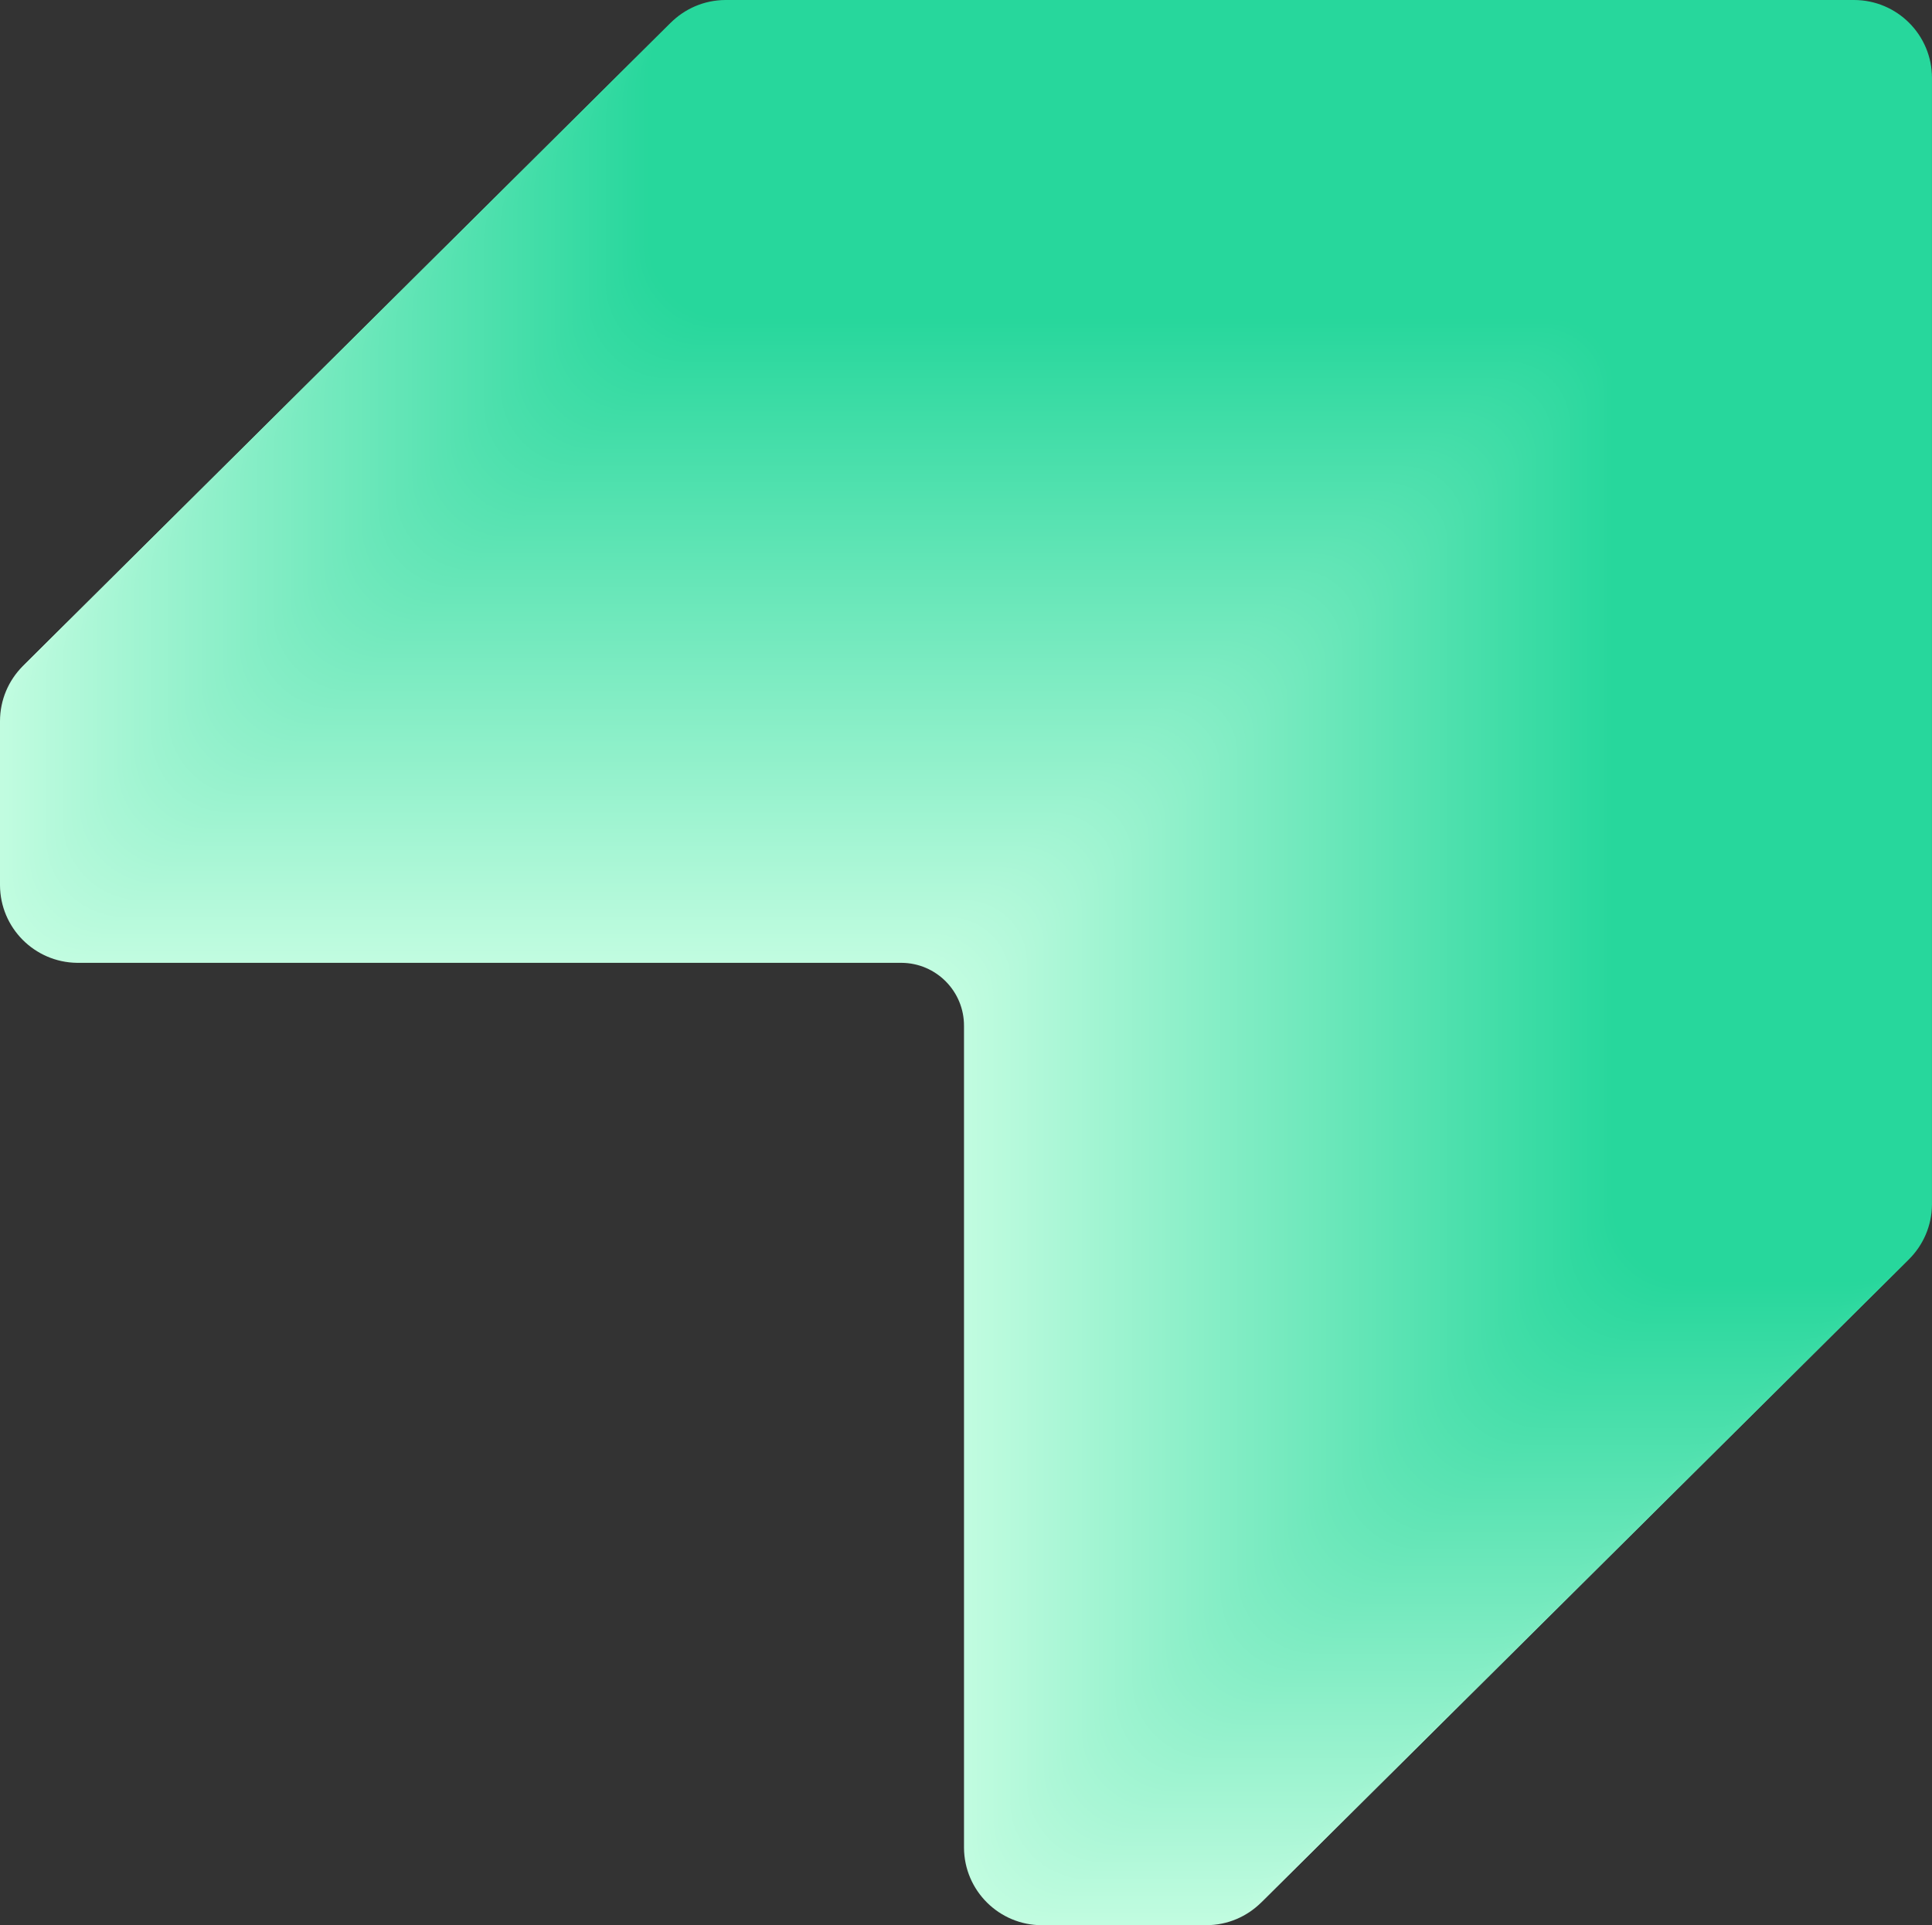 <?xml version="1.0" encoding="UTF-8"?> <svg xmlns="http://www.w3.org/2000/svg" width="573" height="571" viewBox="0 0 573 571" fill="none"><rect x="0" y="0" width="573" height="571" fill="#333333" stroke="none"/><g clip-path="url(#clip0_5007_4879)"><path d="M357.737 571H309.036C296.32 571 285.988 560.743 285.906 548.037L285.906 304.305C285.966 294.018 277.666 285.627 267.371 285.567C267.334 285.567 267.296 285.567 267.259 285.567L22.838 285.567C10.22 285.403 0.06 275.168 0 262.559L0 213.894C0 201.188 10.265 190.863 22.98 190.781L357.73 190.781C370.505 190.781 380.859 201.128 380.859 213.894L380.859 548.029C380.777 560.735 370.445 570.993 357.73 570.993L357.737 571Z" fill="#C1FCE0"></path><path d="M358.985 569.761H310.284C297.568 569.761 287.236 559.504 287.154 546.798L287.154 303.066C287.214 292.779 278.914 284.388 268.619 284.328C268.582 284.328 268.544 284.328 268.507 284.328L24.086 284.328C11.468 284.171 1.308 273.936 1.248 261.328L1.248 212.662C1.248 199.956 11.513 189.632 24.228 189.55L358.978 189.55C371.753 189.55 382.107 199.896 382.107 212.662L382.107 546.798C382.025 559.504 371.693 569.761 358.978 569.761H358.985Z" fill="#C0FCE0"></path><path d="M360.233 568.522H311.531C298.815 568.522 288.483 558.264 288.401 545.559L288.401 301.826C288.461 291.539 280.161 283.148 269.866 283.089C269.829 283.089 269.792 283.089 269.754 283.089L25.333 283.089C12.715 282.932 2.555 272.697 2.495 260.088L2.495 211.423C2.495 198.717 12.76 188.392 25.475 188.31L360.225 188.31C373 188.31 383.355 198.657 383.355 211.423L383.355 545.559C383.272 558.264 372.94 568.522 360.225 568.522H360.233Z" fill="#BFFCDF"></path><path d="M361.481 567.282H312.779C300.063 567.282 289.731 557.025 289.649 544.319L289.649 300.587C289.709 290.3 281.409 281.909 271.114 281.85C271.077 281.85 271.04 281.85 271.002 281.85L26.581 281.85C13.963 281.693 3.803 271.458 3.743 258.849L3.743 210.183C3.743 197.478 14.008 187.153 26.723 187.071L361.473 187.071C374.248 187.071 384.603 197.418 384.603 210.183L384.603 544.319C384.52 557.025 374.188 567.282 361.473 567.282H361.481Z" fill="#BEFBDF"></path><path d="M362.728 566.043H314.026C301.311 566.043 290.978 555.786 290.896 543.08L290.896 299.348C290.956 289.061 282.656 280.67 272.361 280.61C272.324 280.61 272.287 280.61 272.249 280.61L27.828 280.61C15.21 280.453 5.05 270.219 4.99 257.61L4.99 208.944C4.99 196.238 15.255 185.914 27.97 185.832L362.72 185.832C375.495 185.832 385.85 196.179 385.85 208.944L385.85 543.08C385.768 555.786 375.435 566.043 362.72 566.043H362.728Z" fill="#BDFBDE"></path><path d="M363.976 564.804H315.274C302.559 564.804 292.227 554.547 292.144 541.841L292.144 298.109C292.204 287.822 283.904 279.431 273.609 279.371C273.572 279.371 273.535 279.371 273.497 279.371L29.076 279.371C16.458 279.214 6.298 268.979 6.238 256.371L6.238 207.705C6.238 194.999 16.503 184.675 29.218 184.593L363.968 184.593C376.743 184.593 387.098 194.939 387.098 207.705L387.098 541.841C387.016 554.547 376.683 564.804 363.968 564.804H363.976Z" fill="#BCFBDE"></path><path d="M365.223 563.565H316.521C303.806 563.565 293.474 553.307 293.391 540.601L293.391 296.869C293.451 286.582 285.151 278.191 274.856 278.132C274.819 278.132 274.782 278.132 274.744 278.132L30.323 278.132C17.705 277.975 7.545 267.74 7.485 255.131L7.485 206.466C7.485 193.76 17.75 183.435 30.465 183.353L365.215 183.353C377.99 183.353 388.345 193.7 388.345 206.466L388.345 540.601C388.263 553.307 377.931 563.565 365.215 563.565H365.223Z" fill="#BBFBDD"></path><path d="M366.471 562.325H317.769C305.054 562.325 294.722 552.068 294.639 539.362L294.639 295.63C294.699 285.343 286.399 276.952 276.104 276.892C276.067 276.892 276.03 276.892 275.992 276.892L31.572 276.892C18.953 276.736 8.793 266.501 8.733 253.892L8.733 205.226C8.733 192.521 18.998 182.196 31.713 182.114L366.463 182.114C379.238 182.114 389.593 192.461 389.593 205.226L389.593 539.362C389.511 552.068 379.179 562.325 366.463 562.325H366.471Z" fill="#BAFADD"></path><path d="M367.718 561.086H319.016C306.301 561.086 295.969 550.829 295.887 538.123L295.887 294.391C295.946 284.104 287.646 275.713 277.352 275.653C277.314 275.653 277.277 275.653 277.24 275.653L32.819 275.653C20.201 275.497 10.04 265.262 9.98 252.653L9.98 203.987C9.98 191.282 20.245 180.957 32.961 180.875L367.71 180.875C380.485 180.875 390.84 191.222 390.84 203.987L390.84 538.123C390.758 550.829 380.426 561.086 367.71 561.086H367.718Z" fill="#B9FADC"></path><path d="M368.966 559.847H320.264C307.549 559.847 297.217 549.59 297.135 536.884L297.135 293.152C297.194 282.865 288.894 274.474 278.6 274.414C278.562 274.414 278.525 274.414 278.488 274.414L34.067 274.414C21.448 274.257 11.288 264.023 11.229 251.414L11.229 202.748C11.229 190.042 21.493 179.718 34.209 179.636L368.958 179.636C381.733 179.636 392.088 189.983 392.088 202.748L392.088 536.884C392.006 549.59 381.674 559.847 368.958 559.847H368.966Z" fill="#B8FADC"></path><path d="M370.214 558.608H321.512C308.797 558.608 298.465 548.351 298.383 535.645L298.383 291.913C298.442 281.626 290.142 273.235 279.848 273.175C279.81 273.175 279.773 273.175 279.736 273.175L35.315 273.175C22.697 273.018 12.536 262.783 12.477 250.175L12.477 201.509C12.477 188.803 22.741 178.479 35.457 178.396L370.207 178.396C382.982 178.396 393.336 188.743 393.336 201.509L393.336 535.645C393.254 548.351 382.922 558.608 370.207 558.608H370.214Z" fill="#B7FADC"></path><path d="M371.461 557.376H322.759C310.044 557.376 299.712 547.119 299.63 534.413L299.63 290.681C299.689 280.394 291.389 272.003 281.095 271.943C281.057 271.943 281.02 271.943 280.983 271.943L36.562 271.943C23.944 271.786 13.783 261.552 13.724 248.943L13.724 200.277C13.724 187.571 23.988 177.247 36.704 177.165L371.454 177.165C384.229 177.165 394.583 187.512 394.583 200.277L394.583 534.413C394.501 547.119 384.169 557.376 371.454 557.376H371.461Z" fill="#B6F9DB"></path><path d="M372.709 556.137H324.007C311.292 556.137 300.96 545.88 300.878 533.174L300.878 289.442C300.937 279.155 292.637 270.764 282.343 270.704C282.305 270.704 282.268 270.704 282.231 270.704L37.81 270.704C25.192 270.547 15.031 260.312 14.972 247.704L14.972 199.038C14.972 186.332 25.236 176.008 37.952 175.926L372.702 175.926C385.477 175.926 395.831 186.272 395.831 199.038L395.831 533.174C395.749 545.88 385.417 556.137 372.702 556.137H372.709Z" fill="#B5F9DB"></path><path d="M373.956 554.898H325.254C312.539 554.898 302.207 544.64 302.125 531.934L302.125 288.202C302.185 277.915 293.885 269.524 283.59 269.465C283.553 269.465 283.515 269.465 283.478 269.465L39.057 269.465C26.439 269.308 16.279 259.073 16.219 246.464L16.219 197.799C16.219 185.093 26.484 174.768 39.199 174.686L373.949 174.686C386.724 174.686 397.078 185.033 397.078 197.799L397.078 531.934C396.996 544.64 386.664 554.898 373.949 554.898H373.956Z" fill="#B4F9DA"></path><path d="M375.204 553.658H326.502C313.787 553.658 303.455 543.401 303.373 530.695L303.373 286.963C303.433 276.676 295.133 268.285 284.838 268.225C284.801 268.225 284.763 268.225 284.726 268.225L40.305 268.225C27.687 268.069 17.527 257.834 17.467 245.225L17.467 196.559C17.467 183.854 27.732 173.529 40.447 173.447L375.197 173.447C387.972 173.447 398.326 183.794 398.326 196.559L398.326 530.695C398.244 543.401 387.912 553.658 375.197 553.658H375.204Z" fill="#B3F9DA"></path><path d="M376.451 552.419H327.749C315.034 552.419 304.702 542.162 304.62 529.456L304.62 285.724C304.68 275.437 296.38 267.046 286.085 266.986C286.048 266.986 286.01 266.986 285.973 266.986L41.552 266.986C28.934 266.829 18.774 256.595 18.714 243.986L18.714 195.32C18.714 182.614 28.979 172.29 41.694 172.208L376.444 172.208C389.219 172.208 399.573 182.555 399.573 195.32L399.573 529.456C399.491 542.162 389.159 552.419 376.444 552.419H376.451Z" fill="#B2F8D9"></path><path d="M377.699 551.18H328.997C316.282 551.18 305.95 540.923 305.868 528.217L305.868 284.485C305.928 274.198 297.628 265.807 287.333 265.747C287.296 265.747 287.258 265.747 287.221 265.747L42.8 265.747C30.182 265.59 20.022 255.355 19.962 242.747L19.962 194.081C19.962 181.375 30.227 171.051 42.942 170.969L377.692 170.969C390.467 170.969 400.821 181.315 400.821 194.081L400.821 528.217C400.739 540.923 390.407 551.18 377.692 551.18H377.699Z" fill="#B1F8D9"></path><path d="M378.947 549.94H330.245C317.53 549.94 307.198 539.683 307.116 526.977L307.116 283.245C307.176 272.958 298.876 264.567 288.581 264.508C288.544 264.508 288.506 264.508 288.469 264.508L44.048 264.508C31.43 264.351 21.27 254.116 21.21 241.507L21.21 192.842C21.21 180.136 31.475 169.811 44.19 169.729L378.94 169.729C391.715 169.729 402.069 180.076 402.069 192.842L402.069 526.977C401.987 539.683 391.655 549.94 378.94 549.94H378.947Z" fill="#B0F8D8"></path><path d="M380.194 548.701H331.493C318.777 548.701 308.445 538.444 308.363 525.738L308.363 282.006C308.423 271.719 300.123 263.328 289.828 263.268C289.791 263.268 289.753 263.268 289.716 263.268L45.295 263.268C32.677 263.112 22.517 252.877 22.457 240.268L22.457 191.602C22.457 178.897 32.722 168.572 45.437 168.49L380.187 168.49C392.962 168.49 403.316 178.837 403.316 191.602L403.316 525.738C403.234 538.444 392.902 548.701 380.187 548.701H380.194Z" fill="#AFF8D8"></path><path d="M381.443 547.462H332.741C320.025 547.462 309.693 537.205 309.611 524.499L309.611 280.767C309.671 270.48 301.371 262.089 291.076 262.029C291.039 262.029 291.001 262.029 290.964 262.029L46.543 262.029C33.925 261.872 23.765 251.638 23.705 239.029L23.705 190.363C23.705 177.657 33.97 167.333 46.685 167.251L381.435 167.251C394.21 167.251 404.565 177.598 404.565 190.363L404.565 524.499C404.482 537.205 394.15 547.462 381.435 547.462H381.443Z" fill="#AEF7D8"></path><path d="M382.69 546.223H333.988C321.272 546.223 310.94 535.966 310.858 523.26L310.858 279.528C310.918 269.241 302.618 260.85 292.323 260.79C292.286 260.79 292.249 260.79 292.211 260.79L47.79 260.79C35.172 260.633 25.012 250.399 24.952 237.79L24.952 189.124C24.952 176.418 35.217 166.094 47.932 166.012L382.682 166.012C395.457 166.012 405.812 176.359 405.812 189.124L405.812 523.26C405.729 535.966 395.397 546.223 382.682 546.223H382.69Z" fill="#ADF7D7"></path><path d="M383.938 544.984H335.236C322.521 544.984 312.188 534.727 312.106 522.021L312.106 278.289C312.166 268.002 303.866 259.611 293.571 259.551C293.534 259.551 293.497 259.551 293.459 259.551L49.038 259.551C36.42 259.394 26.26 249.159 26.2 236.551L26.2 187.885C26.2 175.179 36.465 164.855 49.18 164.772L383.93 164.772C396.705 164.772 407.06 175.119 407.06 187.885L407.06 522.021C406.977 534.727 396.645 544.984 383.93 544.984H383.938Z" fill="#ACF7D7"></path><path d="M385.185 543.744H336.483C323.768 543.744 313.436 533.487 313.353 520.781L313.353 277.049C313.413 266.762 305.113 258.371 294.818 258.312C294.781 258.312 294.744 258.312 294.706 258.312L50.285 258.312C37.667 258.155 27.507 247.92 27.447 235.311L27.447 186.646C27.447 173.94 37.712 163.615 50.427 163.533L385.177 163.533C397.952 163.533 408.307 173.88 408.307 186.646L408.307 520.781C408.225 533.487 397.892 543.744 385.177 543.744H385.185Z" fill="#ABF7D6"></path><path d="M386.433 542.505H337.731C325.016 542.505 314.684 532.248 314.601 519.542L314.601 275.81C314.661 265.523 306.361 257.132 296.066 257.072C296.029 257.072 295.992 257.072 295.954 257.072L51.533 257.072C38.915 256.916 28.755 246.681 28.695 234.072L28.695 185.406C28.695 172.7 38.96 162.376 51.675 162.294L386.425 162.294C399.2 162.294 409.555 172.641 409.555 185.406L409.555 519.542C409.473 532.248 399.141 542.505 386.425 542.505H386.433Z" fill="#AAF6D6"></path><path d="M387.68 541.266H338.978C326.263 541.266 315.931 531.009 315.848 518.303L315.848 274.571C315.908 264.284 307.608 255.893 297.313 255.833C297.276 255.833 297.239 255.833 297.201 255.833L52.781 255.833C40.162 255.676 30.002 245.442 29.942 232.833L29.942 184.167C29.942 171.461 40.207 161.137 52.922 161.055L387.672 161.055C400.447 161.055 410.802 171.401 410.802 184.167L410.802 518.303C410.72 531.009 400.388 541.266 387.672 541.266H387.68Z" fill="#A9F6D5"></path><path d="M388.928 540.027H340.226C327.511 540.027 317.179 529.769 317.097 517.064L317.097 273.332C317.156 263.045 308.856 254.654 298.562 254.594C298.524 254.594 298.487 254.594 298.449 254.594L54.029 254.594C41.41 254.437 31.25 244.202 31.19 231.594L31.19 182.928C31.19 170.222 41.455 159.898 54.17 159.815L388.92 159.815C401.695 159.815 412.05 170.162 412.05 182.928L412.05 517.064C411.968 529.769 401.636 540.027 388.92 540.027H388.928Z" fill="#A8F6D5"></path><path d="M390.176 538.787H341.474C328.759 538.787 318.427 528.53 318.345 515.824L318.345 272.092C318.404 261.805 310.104 253.414 299.81 253.355C299.772 253.355 299.735 253.355 299.698 253.355L55.277 253.355C42.658 253.198 32.498 242.963 32.438 230.354L32.438 181.689C32.438 168.983 42.703 158.658 55.419 158.576L390.168 158.576C402.943 158.576 413.298 168.923 413.298 181.689L413.298 515.824C413.216 528.53 402.884 538.787 390.168 538.787H390.176Z" fill="#A7F6D5"></path><path d="M391.423 537.548H342.721C330.006 537.548 319.674 527.291 319.592 514.585L319.592 270.853C319.651 260.566 311.351 252.175 301.057 252.115C301.019 252.115 300.982 252.115 300.945 252.115L56.524 252.115C43.906 251.959 33.745 241.724 33.685 229.115L33.685 180.449C33.685 167.743 43.95 157.419 56.666 157.337L391.416 157.337C404.191 157.337 414.545 167.684 414.545 180.449L414.545 514.585C414.463 527.291 404.131 537.548 391.416 537.548H391.423Z" fill="#A6F6D4"></path><path d="M392.671 536.309H343.969C331.254 536.309 320.922 526.052 320.84 513.346L320.84 269.614C320.899 259.327 312.599 250.936 302.305 250.876C302.267 250.876 302.23 250.876 302.193 250.876L57.772 250.876C45.154 250.72 34.993 240.485 34.934 227.876L34.934 179.21C34.934 166.504 45.198 156.18 57.914 156.098L392.664 156.098C405.439 156.098 415.793 166.445 415.793 179.21L415.793 513.346C415.711 526.052 405.379 536.309 392.664 536.309H392.671Z" fill="#A5F5D4"></path><path d="M393.918 535.07H345.216C332.501 535.07 322.169 524.813 322.087 512.107L322.087 268.375C322.147 258.088 313.846 249.697 303.552 249.637C303.514 249.637 303.477 249.637 303.44 249.637L59.019 249.637C46.401 249.48 36.24 239.246 36.181 226.637L36.181 177.971C36.181 165.265 46.446 154.941 59.161 154.859L393.911 154.859C406.686 154.859 417.04 165.205 417.04 177.971L417.04 512.107C416.958 524.813 406.626 535.07 393.911 535.07H393.918Z" fill="#A4F5D3"></path><path d="M395.166 533.831H346.464C333.749 533.831 323.417 523.573 323.335 510.868L323.335 267.136C323.395 256.848 315.095 248.458 304.8 248.398C304.762 248.398 304.725 248.398 304.688 248.398L60.267 248.398C47.649 248.241 37.489 238.006 37.429 225.398L37.429 176.732C37.429 164.026 47.694 153.702 60.409 153.619L395.159 153.619C407.934 153.619 418.288 163.966 418.288 176.732L418.288 510.868C418.206 523.573 407.874 533.831 395.159 533.831H395.166Z" fill="#A3F5D3"></path><path d="M396.413 532.599H347.711C334.996 532.599 324.664 522.342 324.582 509.636L324.582 265.904C324.642 255.617 316.342 247.226 306.047 247.166C306.01 247.166 305.972 247.166 305.935 247.166L61.514 247.166C48.896 247.009 38.736 236.775 38.676 224.166L38.676 175.5C38.676 162.794 48.941 152.47 61.656 152.388L396.406 152.388C409.181 152.388 419.535 162.734 419.535 175.5L419.535 509.636C419.453 522.342 409.121 532.599 396.406 532.599H396.413Z" fill="#A2F5D2"></path><path d="M397.661 531.36H348.959C336.244 531.36 325.912 521.103 325.83 508.397L325.83 264.665C325.89 254.378 317.59 245.987 307.295 245.927C307.258 245.927 307.22 245.927 307.183 245.927L62.762 245.927C50.144 245.77 39.984 235.535 39.924 222.927L39.924 174.261C39.924 161.555 50.189 151.231 62.904 151.148L397.654 151.148C410.429 151.148 420.783 161.495 420.783 174.261L420.783 508.397C420.701 521.103 410.369 531.36 397.654 531.36H397.661Z" fill="#A1F4D2"></path><path d="M398.908 530.12H350.206C337.491 530.12 327.159 519.863 327.077 507.157L327.077 263.425C327.137 253.138 318.837 244.747 308.542 244.688C308.505 244.688 308.467 244.688 308.43 244.688L64.009 244.688C51.391 244.531 41.231 234.296 41.171 221.687L41.171 173.022C41.171 160.316 51.436 149.991 64.151 149.909L398.901 149.909C411.676 149.909 422.03 160.256 422.03 173.022L422.03 507.157C421.948 519.863 411.616 530.12 398.901 530.12H398.908Z" fill="#A0F4D1"></path><path d="M400.156 528.881H351.454C338.739 528.881 328.407 518.624 328.325 505.918L328.325 262.186C328.385 251.899 320.085 243.508 309.79 243.448C309.753 243.448 309.715 243.448 309.678 243.448L65.257 243.448C52.639 243.292 42.479 233.057 42.419 220.448L42.419 171.782C42.419 159.076 52.684 148.752 65.399 148.67L400.149 148.67C412.924 148.67 423.278 159.017 423.278 171.782L423.278 505.918C423.196 518.624 412.864 528.881 400.149 528.881H400.156Z" fill="#9FF4D1"></path><path d="M401.404 527.642H352.703C339.987 527.642 329.655 517.385 329.573 504.679L329.573 260.947C329.633 250.66 321.333 242.269 311.038 242.209C311.001 242.209 310.963 242.209 310.926 242.209L66.505 242.209C53.887 242.052 43.727 231.818 43.667 219.209L43.667 170.543C43.667 157.837 53.932 147.513 66.647 147.431L401.397 147.431C414.172 147.431 424.526 157.777 424.526 170.543L424.526 504.679C424.444 517.385 414.112 527.642 401.397 527.642H401.404Z" fill="#9EF4D1"></path><path d="M402.651 526.403H353.95C341.234 526.403 330.902 516.145 330.82 503.44L330.82 259.708C330.88 249.421 322.58 241.03 312.285 240.97C312.248 240.97 312.21 240.97 312.173 240.97L67.752 240.97C55.134 240.813 44.974 230.578 44.914 217.97L44.914 169.304C44.914 156.598 55.179 146.274 67.894 146.191L402.644 146.191C415.419 146.191 425.774 156.538 425.774 169.304L425.774 503.44C425.691 516.145 415.359 526.403 402.644 526.403H402.651Z" fill="#9DF3D0"></path><path d="M403.9 525.163H355.198C342.482 525.163 332.15 514.906 332.068 502.2L332.068 258.468C332.128 248.181 323.828 239.79 313.533 239.731C313.496 239.731 313.459 239.731 313.421 239.731L69 239.731C56.382 239.574 46.222 229.339 46.162 216.73L46.162 168.064C46.162 155.359 56.427 145.034 69.142 144.952L403.892 144.952C416.667 144.952 427.022 155.299 427.022 168.064L427.022 502.2C426.939 514.906 416.607 525.163 403.892 525.163H403.9Z" fill="#9CF3D0"></path><path d="M405.147 523.924H356.445C343.729 523.924 333.397 513.667 333.315 500.961L333.315 257.229C333.375 246.942 325.075 238.551 314.78 238.491C314.743 238.491 314.706 238.491 314.668 238.491L70.247 238.491C57.629 238.335 47.469 228.1 47.409 215.491L47.409 166.825C47.409 154.119 57.674 143.795 70.389 143.713L405.139 143.713C417.914 143.713 428.269 154.06 428.269 166.825L428.269 500.961C428.186 513.667 417.854 523.924 405.139 523.924H405.147Z" fill="#9BF3CF"></path><path d="M406.395 522.685H357.693C344.978 522.685 334.645 512.428 334.563 499.722L334.563 255.99C334.623 245.703 326.323 237.312 316.028 237.252C315.991 237.252 315.954 237.252 315.916 237.252L71.495 237.252C58.877 237.096 48.717 226.861 48.657 214.252L48.657 165.586C48.657 152.88 58.922 142.556 71.637 142.474L406.387 142.474C419.162 142.474 429.517 152.821 429.517 165.586L429.517 499.722C429.434 512.428 419.102 522.685 406.387 522.685H406.395Z" fill="#9AF3CF"></path><path d="M407.642 521.446H358.94C346.225 521.446 335.893 511.189 335.81 498.483L335.81 254.751C335.87 244.464 327.57 236.073 317.275 236.013C317.238 236.013 317.201 236.013 317.163 236.013L72.742 236.013C60.124 235.856 49.964 225.621 49.904 213.013L49.904 164.347C49.904 151.641 60.169 141.317 72.884 141.235L407.634 141.235C420.409 141.235 430.764 151.581 430.764 164.347L430.764 498.483C430.682 511.189 420.35 521.446 407.634 521.446H407.642Z" fill="#99F2CE"></path><path d="M408.89 520.207H360.188C347.473 520.207 337.141 509.949 337.058 497.244L337.058 253.512C337.118 243.224 328.818 234.834 318.523 234.774C318.486 234.774 318.449 234.774 318.411 234.774L73.99 234.774C61.372 234.617 51.212 224.382 51.152 211.773L51.152 163.108C51.152 150.402 61.417 140.077 74.132 139.995L408.882 139.995C421.657 139.995 432.012 150.342 432.012 163.108L432.012 497.244C431.93 509.949 421.598 520.207 408.882 520.207H408.89Z" fill="#98F2CE"></path><path d="M410.138 518.967H361.436C348.721 518.967 338.389 508.71 338.306 496.004L338.306 252.272C338.366 241.985 330.066 233.594 319.772 233.535C319.734 233.535 319.697 233.535 319.659 233.535L75.239 233.535C62.62 233.378 52.46 223.143 52.4 210.534L52.4 161.868C52.4 149.163 62.665 138.838 75.38 138.756L410.13 138.756C422.905 138.756 433.26 149.103 433.26 161.868L433.26 496.004C433.178 508.71 422.846 518.967 410.13 518.967H410.138Z" fill="#97F2CD"></path><path d="M411.385 517.728H362.683C349.968 517.728 339.636 507.471 339.554 494.765L339.554 251.033C339.613 240.746 331.313 232.355 321.019 232.295C320.981 232.295 320.944 232.295 320.906 232.295L76.486 232.295C63.867 232.139 53.707 221.904 53.648 209.295L53.648 160.629C53.648 147.923 63.912 137.599 76.627 137.517L411.377 137.517C424.152 137.517 434.507 147.864 434.507 160.629L434.507 494.765C434.425 507.471 424.093 517.728 411.377 517.728H411.385Z" fill="#96F2CD"></path><path d="M412.633 516.489H363.931C351.216 516.489 340.884 506.232 340.802 493.526L340.802 249.794C340.861 239.507 332.561 231.116 322.267 231.056C322.229 231.056 322.192 231.056 322.155 231.056L77.734 231.056C65.115 230.899 54.955 220.664 54.895 208.056L54.895 159.39C54.895 146.684 65.16 136.36 77.876 136.278L412.625 136.278C425.4 136.278 435.755 146.624 435.755 159.39L435.755 493.526C435.673 506.232 425.341 516.489 412.625 516.489H412.633Z" fill="#95F1CD"></path><path d="M413.88 515.25H365.178C352.463 515.25 342.131 504.992 342.049 492.287L342.049 248.555C342.108 238.267 333.808 229.877 323.514 229.817C323.476 229.817 323.439 229.817 323.402 229.817L78.981 229.817C66.363 229.66 56.202 219.425 56.143 206.816L56.143 158.151C56.143 145.445 66.407 135.12 79.123 135.038L413.873 135.038C426.648 135.038 437.002 145.385 437.002 158.151L437.002 492.287C436.92 504.992 426.588 515.25 413.873 515.25H413.88Z" fill="#94F1CC"></path><path d="M415.128 514.011H366.426C353.711 514.011 343.379 503.753 343.297 491.048L343.297 247.315C343.356 237.028 335.056 228.638 324.762 228.578C324.724 228.578 324.687 228.578 324.65 228.578L80.229 228.578C67.611 228.421 57.45 218.186 57.391 205.577L57.391 156.912C57.391 144.206 67.656 133.881 80.371 133.799L415.121 133.799C427.896 133.799 438.25 144.146 438.25 156.912L438.25 491.048C438.168 503.753 427.836 514.011 415.121 514.011H415.128Z" fill="#93F1CC"></path><path d="M416.375 512.771H367.673C354.958 512.771 344.626 502.514 344.544 489.808L344.544 246.076C344.604 235.789 336.304 227.398 326.009 227.339C325.971 227.339 325.934 227.339 325.897 227.339L81.476 227.339C68.858 227.182 58.697 216.947 58.638 204.338L58.638 155.672C58.638 142.967 68.903 132.642 81.618 132.56L416.368 132.56C429.143 132.56 439.497 142.907 439.497 155.672L439.497 489.808C439.415 502.514 429.083 512.771 416.368 512.771H416.375Z" fill="#92F1CB"></path><path d="M417.623 511.532H368.921C356.206 511.532 345.874 501.275 345.792 488.569L345.792 244.837C345.852 234.55 337.552 226.159 327.257 226.099C327.219 226.099 327.182 226.099 327.145 226.099L82.724 226.099C70.106 225.942 59.946 215.708 59.886 203.099L59.886 154.433C59.886 141.727 70.151 131.403 82.866 131.321L417.616 131.321C430.391 131.321 440.745 141.668 440.745 154.433L440.745 488.569C440.663 501.275 430.331 511.532 417.616 511.532H417.623Z" fill="#91F0CB"></path><path d="M418.87 510.293H370.168C357.453 510.293 347.121 500.036 347.039 487.33L347.039 243.598C347.099 233.311 338.799 224.92 328.504 224.86C328.467 224.86 328.429 224.86 328.392 224.86L83.971 224.86C71.353 224.703 61.193 214.468 61.133 201.86L61.133 153.194C61.133 140.488 71.398 130.164 84.113 130.082L418.863 130.082C431.638 130.082 441.992 140.428 441.992 153.194L441.992 487.33C441.91 500.036 431.578 510.293 418.863 510.293H418.87Z" fill="#90F0CA"></path><path d="M420.118 509.054H371.416C358.701 509.054 348.369 498.796 348.287 486.091L348.287 242.358C348.347 232.071 340.047 223.68 329.752 223.621C329.715 223.621 329.677 223.621 329.64 223.621L85.219 223.621C72.601 223.464 62.441 213.229 62.381 200.62L62.381 151.955C62.381 139.249 72.646 128.924 85.361 128.842L420.111 128.842C432.886 128.842 443.24 139.189 443.24 151.955L443.24 486.091C443.158 498.796 432.826 509.054 420.111 509.054H420.118Z" fill="#8FF0CA"></path><path d="M421.366 507.822H372.664C359.949 507.822 349.617 497.565 349.535 484.859L349.535 241.127C349.595 230.84 341.295 222.449 331 222.389C330.963 222.389 330.925 222.389 330.888 222.389L86.467 222.389C73.849 222.232 63.689 211.997 63.629 199.389L63.629 150.723C63.629 138.017 73.894 127.693 86.609 127.611L421.359 127.611C434.134 127.611 444.488 137.957 444.488 150.723L444.488 484.859C444.406 497.565 434.074 507.822 421.359 507.822H421.366Z" fill="#8EF0C9"></path><path d="M422.613 506.583H373.912C361.196 506.583 350.864 496.325 350.782 483.62L350.782 239.888C350.842 229.6 342.542 221.21 332.247 221.15C332.21 221.15 332.172 221.15 332.135 221.15L87.714 221.15C75.096 220.993 64.936 210.758 64.876 198.149L64.876 149.484C64.876 136.778 75.141 126.453 87.856 126.371L422.606 126.371C435.381 126.371 445.735 136.718 445.735 149.484L445.735 483.62C445.653 496.325 435.321 506.583 422.606 506.583H422.613Z" fill="#8DF0C9"></path><path d="M423.861 505.343H375.16C362.444 505.343 352.112 495.086 352.03 482.38L352.03 238.648C352.09 228.361 343.79 219.97 333.495 219.911C333.458 219.911 333.42 219.911 333.383 219.911L88.962 219.911C76.344 219.754 66.184 209.519 66.124 196.91L66.124 148.244C66.124 135.539 76.389 125.214 89.104 125.132L423.854 125.132C436.629 125.132 446.983 135.479 446.983 148.244L446.983 482.38C446.901 495.086 436.569 505.343 423.854 505.343H423.861Z" fill="#8CEFC9"></path><path d="M425.109 504.104H376.407C363.691 504.104 353.359 493.847 353.277 481.141L353.277 237.409C353.337 227.122 345.037 218.731 334.742 218.671C334.705 218.671 334.668 218.671 334.63 218.671L90.209 218.671C77.591 218.515 67.431 208.28 67.371 195.671L67.371 147.005C67.371 134.299 77.636 123.975 90.351 123.893L425.101 123.893C437.876 123.893 448.231 134.24 448.231 147.005L448.231 481.141C448.148 493.847 437.816 504.104 425.101 504.104H425.109Z" fill="#8BEFC8"></path><path d="M426.357 502.865H377.655C364.939 502.865 354.607 492.608 354.525 479.902L354.525 236.17C354.585 225.883 346.285 217.492 335.99 217.432C335.953 217.432 335.916 217.432 335.878 217.432L91.457 217.432C78.839 217.275 68.679 207.04 68.619 194.432L68.619 145.766C68.619 133.06 78.884 122.736 91.599 122.654L426.349 122.654C439.124 122.654 449.479 133 449.479 145.766L449.479 479.902C449.396 492.608 439.064 502.865 426.349 502.865H426.357Z" fill="#8AEFC8"></path><path d="M427.604 501.626H378.902C366.187 501.626 355.854 491.368 355.772 478.663L355.772 234.93C355.832 224.643 347.532 216.252 337.237 216.193C337.2 216.193 337.163 216.193 337.125 216.193L92.704 216.193C80.086 216.036 69.926 205.801 69.866 193.192L69.866 144.527C69.866 131.821 80.131 121.496 92.846 121.414L427.596 121.414C440.371 121.414 450.726 131.761 450.726 144.527L450.726 478.663C450.643 491.368 440.311 501.626 427.596 501.626H427.604Z" fill="#89EFC7"></path><path d="M428.852 500.386H380.15C367.435 500.386 357.103 490.129 357.02 477.423L357.02 233.691C357.08 223.404 348.78 215.013 338.485 214.954C338.448 214.954 338.411 214.954 338.373 214.954L93.952 214.954C81.334 214.797 71.174 204.562 71.114 191.953L71.114 143.287C71.114 130.582 81.379 120.257 94.094 120.175L428.844 120.175C441.619 120.175 451.974 130.522 451.974 143.287L451.974 477.423C451.892 490.129 441.559 500.386 428.844 500.386H428.852Z" fill="#88EEC7"></path><path d="M430.099 499.147H381.397C368.682 499.147 358.35 488.89 358.267 476.184L358.267 232.452C358.327 222.165 350.027 213.774 339.732 213.714C339.695 213.714 339.658 213.714 339.62 213.714L95.199 213.714C82.581 213.558 72.421 203.323 72.361 190.714L72.361 142.048C72.361 129.343 82.626 119.018 95.341 118.936L430.091 118.936C442.866 118.936 453.221 129.283 453.221 142.048L453.221 476.184C453.139 488.89 442.807 499.147 430.091 499.147H430.099Z" fill="#87EEC6"></path><path d="M431.347 497.908H382.645C369.93 497.908 359.598 487.651 359.515 474.945L359.515 231.213C359.575 220.926 351.275 212.535 340.98 212.475C340.943 212.475 340.906 212.475 340.868 212.475L96.448 212.475C83.829 212.318 73.669 202.084 73.609 189.475L73.609 140.809C73.609 128.103 83.874 117.779 96.589 117.697L431.339 117.697C444.114 117.697 454.469 128.044 454.469 140.809L454.469 474.945C454.387 487.651 444.055 497.908 431.339 497.908H431.347Z" fill="#86EEC6"></path><path d="M432.595 496.669H383.893C371.178 496.669 360.846 486.412 360.763 473.706L360.763 229.974C360.823 219.687 352.523 211.296 342.229 211.236C342.191 211.236 342.154 211.236 342.116 211.236L97.695 211.236C85.077 211.079 74.917 200.844 74.857 188.236L74.857 139.57C74.857 126.864 85.122 116.54 97.838 116.458L432.587 116.458C445.362 116.458 455.717 126.804 455.717 139.57L455.717 473.706C455.635 486.412 445.303 496.669 432.587 496.669H432.595Z" fill="#85EEC6"></path><path d="M433.842 495.43H385.14C372.425 495.43 362.093 485.172 362.011 472.467L362.011 228.734C362.07 218.447 353.77 210.056 343.476 209.997C343.438 209.997 343.401 209.997 343.364 209.997L98.943 209.997C86.325 209.84 76.164 199.605 76.105 186.996L76.105 138.331C76.105 125.625 86.369 115.3 99.085 115.218L433.834 115.218C446.609 115.218 456.964 125.565 456.964 138.331L456.964 472.467C456.882 485.172 446.55 495.43 433.834 495.43H433.842Z" fill="#84EDC5"></path><path d="M435.09 494.19H386.388C373.673 494.19 363.341 483.933 363.259 471.227L363.259 227.495C363.318 217.208 355.018 208.817 344.724 208.757C344.686 208.757 344.649 208.757 344.612 208.757L100.191 208.757C87.573 208.601 77.412 198.366 77.353 185.757L77.353 137.091C77.353 124.386 87.617 114.061 100.333 113.979L435.083 113.979C447.858 113.979 458.212 124.326 458.212 137.091L458.212 471.227C458.13 483.933 447.798 494.19 435.083 494.19H435.09Z" fill="#83EDC5"></path><path d="M436.337 492.951H387.635C374.92 492.951 364.588 482.694 364.506 469.988L364.506 226.256C364.565 215.969 356.265 207.578 345.971 207.518C345.933 207.518 345.896 207.518 345.859 207.518L101.438 207.518C88.82 207.361 78.659 197.127 78.6 184.518L78.6 135.852C78.6 123.146 88.864 112.822 101.58 112.74L436.33 112.74C449.105 112.74 459.459 123.087 459.459 135.852L459.459 469.988C459.377 482.694 449.045 492.951 436.33 492.951H436.337Z" fill="#82EDC4"></path><path d="M437.585 491.712H388.883C376.168 491.712 365.836 481.455 365.754 468.749L365.754 225.017C365.813 214.73 357.513 206.339 347.219 206.279C347.181 206.279 347.144 206.279 347.107 206.279L102.686 206.279C90.068 206.122 79.907 195.887 79.848 183.279L79.848 134.613C79.848 121.907 90.112 111.583 102.828 111.5L437.578 111.5C450.353 111.5 460.707 121.847 460.707 134.613L460.707 468.749C460.625 481.455 450.293 491.712 437.578 491.712H437.585Z" fill="#81EDC4"></path><path d="M438.832 490.472H390.13C377.415 490.472 367.083 480.215 367.001 467.509L367.001 223.777C367.061 213.49 358.761 205.099 348.466 205.04C348.428 205.04 348.391 205.04 348.354 205.04L103.933 205.04C91.315 204.883 81.154 194.648 81.095 182.039L81.095 133.374C81.095 120.668 91.359 110.343 104.075 110.261L438.825 110.261C451.6 110.261 461.954 120.608 461.954 133.374L461.954 467.509C461.872 480.215 451.54 490.472 438.825 490.472H438.832Z" fill="#80ECC3"></path><path d="M440.08 489.233H391.378C378.663 489.233 368.331 478.976 368.249 466.27L368.249 222.538C368.309 212.251 360.009 203.86 349.714 203.801C349.677 203.801 349.639 203.801 349.602 203.801L105.181 203.801C92.563 203.644 82.403 193.409 82.343 180.8L82.343 132.135C82.343 119.429 92.608 109.104 105.323 109.022L440.073 109.022C452.848 109.022 463.202 119.369 463.202 132.135L463.202 466.27C463.12 478.976 452.788 489.233 440.073 489.233H440.08Z" fill="#7FECC3"></path><path d="M441.328 487.994H392.626C379.911 487.994 369.579 477.737 369.497 465.031L369.497 221.299C369.557 211.012 361.257 202.621 350.962 202.561C350.925 202.561 350.887 202.561 350.85 202.561L106.429 202.561C93.811 202.405 83.651 192.17 83.591 179.561L83.591 130.895C83.591 118.189 93.856 107.865 106.571 107.783L441.321 107.783C454.096 107.783 464.45 118.13 464.45 130.895L464.45 465.031C464.368 477.737 454.036 487.994 441.321 487.994H441.328Z" fill="#7EECC2"></path><path d="M442.575 486.755H393.873C381.158 486.755 370.826 476.498 370.744 463.792L370.744 220.06C370.804 209.773 362.504 201.382 352.209 201.322C352.172 201.322 352.134 201.322 352.097 201.322L107.676 201.322C95.058 201.165 84.898 190.931 84.838 178.322L84.838 129.656C84.838 116.95 95.103 106.626 107.818 106.544L442.568 106.544C455.343 106.544 465.697 116.89 465.697 129.656L465.697 463.792C465.615 476.498 455.283 486.755 442.568 486.755H442.575Z" fill="#7DECC2"></path><path d="M443.823 485.516H395.121C382.406 485.516 372.074 475.258 371.992 462.553L371.992 218.821C372.052 208.534 363.752 200.143 353.457 200.083C353.42 200.083 353.382 200.083 353.345 200.083L108.924 200.083C96.306 199.926 86.146 189.691 86.086 177.083L86.086 128.417C86.086 115.711 96.351 105.387 109.066 105.304L443.816 105.304C456.591 105.304 466.945 115.651 466.945 128.417L466.945 462.553C466.863 475.258 456.531 485.516 443.816 485.516H443.823Z" fill="#7CEBC2"></path><path d="M445.07 484.284H396.369C383.653 484.284 373.321 474.027 373.239 461.321L373.239 217.589C373.299 207.302 364.999 198.911 354.704 198.851C354.667 198.851 354.629 198.851 354.592 198.851L110.171 198.851C97.553 198.694 87.393 188.46 87.333 175.851L87.333 127.185C87.333 114.479 97.598 104.155 110.313 104.073L445.063 104.073C457.838 104.073 468.192 114.42 468.192 127.185L468.192 461.321C468.11 474.027 457.778 484.284 445.063 484.284H445.07Z" fill="#7BEBC1"></path><path d="M446.318 483.045H397.617C384.901 483.045 374.569 472.788 374.487 460.082L374.487 216.35C374.547 206.063 366.247 197.672 355.952 197.612C355.915 197.612 355.877 197.612 355.84 197.612L111.419 197.612C98.801 197.455 88.641 187.22 88.581 174.612L88.581 125.946C88.581 113.24 98.846 102.916 111.561 102.833L446.311 102.833C459.086 102.833 469.44 113.18 469.44 125.946L469.44 460.082C469.358 472.788 459.026 483.045 446.311 483.045H446.318Z" fill="#7AEBC1"></path><path d="M447.566 481.806H398.864C386.148 481.806 375.816 471.548 375.734 458.843L375.734 215.11C375.794 204.823 367.494 196.432 357.199 196.373C357.162 196.373 357.125 196.373 357.087 196.373L112.666 196.373C100.048 196.216 89.888 185.981 89.828 173.372L89.828 124.707C89.828 112.001 100.093 101.676 112.808 101.594L447.558 101.594C460.333 101.594 470.688 111.941 470.688 124.707L470.688 458.843C470.605 471.548 460.273 481.806 447.558 481.806H447.566Z" fill="#79EBC0"></path><path d="M448.814 480.566H400.112C387.396 480.566 377.064 470.309 376.982 457.603L376.982 213.871C377.042 203.584 368.742 195.193 358.447 195.133C358.41 195.133 358.373 195.133 358.335 195.133L113.914 195.133C101.296 194.977 91.136 184.742 91.076 172.133L91.076 123.467C91.076 110.762 101.341 100.437 114.056 100.355L448.806 100.355C461.581 100.355 471.936 110.702 471.936 123.467L471.936 457.603C471.853 470.309 461.521 480.566 448.806 480.566H448.814Z" fill="#78EAC0"></path><path d="M450.061 479.327H401.359C388.644 479.327 378.311 469.07 378.229 456.364L378.229 212.632C378.289 202.345 369.989 193.954 359.694 193.894C359.657 193.894 359.62 193.894 359.582 193.894L115.161 193.894C102.543 193.737 92.383 183.503 92.323 170.894L92.323 122.228C92.323 109.522 102.588 99.198 115.303 99.116L450.053 99.116C462.828 99.116 473.183 109.463 473.183 122.228L473.183 456.364C473.101 469.07 462.768 479.327 450.053 479.327H450.061Z" fill="#77EABF"></path><path d="M451.309 478.088H402.607C389.892 478.088 379.56 467.83 379.477 455.125L379.477 211.393C379.537 201.106 371.237 192.715 360.942 192.655C360.905 192.655 360.868 192.655 360.83 192.655L116.409 192.655C103.791 192.498 93.631 182.263 93.571 169.655L93.571 120.989C93.571 108.283 103.836 97.959 116.551 97.876L451.301 97.876C464.076 97.876 474.431 108.223 474.431 120.989L474.431 455.125C474.349 467.83 464.017 478.088 451.301 478.088H451.309Z" fill="#76EABF"></path><path d="M452.557 476.848H403.855C391.14 476.848 380.808 466.591 380.725 453.885L380.725 210.153C380.785 199.866 372.485 191.475 362.19 191.416C362.153 191.416 362.116 191.416 362.078 191.416L117.657 191.416C105.039 191.259 94.879 181.024 94.819 168.415L94.819 119.75C94.819 107.044 105.084 96.719 117.799 96.637L452.549 96.637C465.324 96.637 475.679 106.984 475.679 119.75L475.679 453.885C475.597 466.591 465.265 476.848 452.549 476.848H452.557Z" fill="#75EABE"></path><path d="M453.804 475.609H405.102C392.387 475.609 382.055 465.352 381.972 452.646L381.972 208.914C382.032 198.627 373.732 190.236 363.438 190.177C363.4 190.177 363.363 190.177 363.325 190.177L118.905 190.177C106.286 190.02 96.126 179.785 96.066 167.176L96.066 118.511C96.066 105.805 106.331 95.48 119.046 95.398L453.796 95.398C466.571 95.398 476.926 105.745 476.926 118.511L476.926 452.646C476.844 465.352 466.512 475.609 453.796 475.609H453.804Z" fill="#74E9BE"></path><path d="M455.052 474.37H406.35C393.635 474.37 383.303 464.113 383.221 451.407L383.221 207.675C383.28 197.388 374.98 188.997 364.686 188.937C364.648 188.937 364.611 188.937 364.573 188.937L120.153 188.937C107.534 188.781 97.374 178.546 97.314 165.937L97.314 117.271C97.314 104.565 107.579 94.241 120.295 94.159L455.044 94.159C467.819 94.159 478.174 104.506 478.174 117.271L478.174 451.407C478.092 464.113 467.76 474.37 455.044 474.37H455.052Z" fill="#73E9BE"></path><path d="M456.299 473.131H407.597C394.882 473.131 384.55 462.874 384.468 450.168L384.468 206.436C384.527 196.149 376.227 187.758 365.933 187.698C365.895 187.698 365.858 187.698 365.821 187.698L121.4 187.698C108.782 187.541 98.621 177.307 98.561 164.698L98.561 116.032C98.561 103.326 108.826 93.002 121.542 92.92L456.292 92.92C469.067 92.92 479.421 103.266 479.421 116.032L479.421 450.168C479.339 462.874 469.007 473.131 456.292 473.131H456.299Z" fill="#72E9BD"></path><path d="M457.547 471.892H408.845C396.13 471.892 385.798 461.634 385.716 448.929L385.716 205.197C385.775 194.91 377.475 186.519 367.181 186.459C367.143 186.459 367.106 186.459 367.069 186.459L122.648 186.459C110.03 186.302 99.869 176.067 99.81 163.459L99.81 114.793C99.81 102.087 110.074 91.763 122.79 91.68L457.54 91.68C470.315 91.68 480.669 102.027 480.669 114.793L480.669 448.929C480.587 461.634 470.255 471.892 457.54 471.892H457.547Z" fill="#71E9BD"></path><path d="M458.794 470.652H410.092C397.377 470.652 387.045 460.395 386.963 447.689L386.963 203.957C387.022 193.67 378.722 185.279 368.428 185.22C368.39 185.22 368.353 185.22 368.316 185.22L123.895 185.22C111.277 185.063 101.116 174.828 101.057 162.219L101.057 113.553C101.057 100.848 111.321 90.523 124.037 90.441L458.787 90.441C471.562 90.441 481.916 100.788 481.916 113.553L481.916 447.689C481.834 460.395 471.502 470.652 458.787 470.652H458.794Z" fill="#70E9BC"></path><path d="M460.042 469.413H411.34C398.625 469.413 388.293 459.156 388.211 446.45L388.211 202.718C388.271 192.431 379.97 184.04 369.676 183.98C369.638 183.98 369.601 183.98 369.564 183.98L125.143 183.98C112.525 183.824 102.364 173.589 102.305 160.98L102.305 112.314C102.305 99.608 112.57 89.284 125.285 89.202L460.035 89.202C472.81 89.202 483.164 99.549 483.164 112.314L483.164 446.45C483.082 459.156 472.75 469.413 460.035 469.413H460.042Z" fill="#6FE8BC"></path><path d="M461.289 468.174H412.587C399.872 468.174 389.54 457.917 389.458 445.211L389.458 201.479C389.518 191.192 381.218 182.801 370.923 182.741C370.886 182.741 370.848 182.741 370.811 182.741L126.39 182.741C113.772 182.584 103.612 172.35 103.552 159.741L103.552 111.075C103.552 98.369 113.817 88.045 126.532 87.963L461.282 87.963C474.057 87.963 484.411 98.309 484.411 111.075L484.411 445.211C484.329 457.917 473.997 468.174 461.282 468.174H461.289Z" fill="#6EE8BB"></path><path d="M462.537 466.935H413.835C401.12 466.935 390.788 456.677 390.706 443.972L390.706 200.24C390.766 189.952 382.466 181.562 372.171 181.502C372.134 181.502 372.096 181.502 372.059 181.502L127.638 181.502C115.02 181.345 104.86 171.11 104.8 158.502L104.8 109.836C104.8 97.13 115.065 86.805 127.78 86.723L462.53 86.723C475.305 86.723 485.659 97.07 485.659 109.836L485.659 443.972C485.577 456.677 475.245 466.935 462.53 466.935H462.537Z" fill="#6DE8BB"></path><path d="M463.785 465.696H415.083C402.368 465.696 392.036 455.438 391.954 442.733L391.954 199.001C392.014 188.713 383.714 180.323 373.419 180.263C373.382 180.263 373.344 180.263 373.307 180.263L128.886 180.263C116.268 180.106 106.108 169.871 106.048 157.262L106.048 108.597C106.048 95.891 116.313 85.567 129.028 85.484L463.778 85.484C476.553 85.484 486.907 95.831 486.907 108.597L486.907 442.733C486.825 455.438 476.493 465.696 463.778 465.696H463.785Z" fill="#6CE8BA"></path><path d="M465.032 464.456H416.33C403.615 464.456 393.283 454.199 393.201 441.493L393.201 197.761C393.261 187.474 384.961 179.083 374.666 179.024C374.629 179.024 374.591 179.024 374.554 179.024L130.133 179.024C117.515 178.867 107.355 168.632 107.295 156.023L107.295 107.357C107.295 94.652 117.56 84.327 130.275 84.245L465.025 84.245C477.8 84.245 488.154 94.592 488.154 107.357L488.154 441.493C488.072 454.199 477.74 464.456 465.025 464.456H465.032Z" fill="#6BE7BA"></path><path d="M466.28 463.217H417.579C404.863 463.217 394.531 452.96 394.449 440.254L394.449 196.522C394.509 186.235 386.209 177.844 375.914 177.784C375.877 177.784 375.839 177.784 375.802 177.784L131.381 177.784C118.763 177.628 108.603 167.393 108.543 154.784L108.543 106.118C108.543 93.412 118.808 83.088 131.523 83.006L466.273 83.006C479.048 83.006 489.402 93.353 489.402 106.118L489.402 440.254C489.32 452.96 478.988 463.217 466.273 463.217H466.28Z" fill="#6AE7BA"></path><path d="M467.527 461.978H418.826C406.11 461.978 395.778 451.721 395.696 439.015L395.696 195.283C395.756 184.996 387.456 176.605 377.161 176.545C377.124 176.545 377.086 176.545 377.049 176.545L132.628 176.545C120.01 176.388 109.85 166.153 109.79 153.545L109.79 104.879C109.79 92.173 120.055 81.849 132.77 81.767L467.52 81.767C480.295 81.767 490.649 92.113 490.649 104.879L490.649 439.015C490.567 451.721 480.235 461.978 467.52 461.978H467.527Z" fill="#69E7B9"></path><path d="M468.776 460.739H420.074C407.358 460.739 397.026 450.481 396.944 437.776L396.944 194.044C397.004 183.756 388.704 175.366 378.409 175.306C378.372 175.306 378.334 175.306 378.297 175.306L133.876 175.306C121.258 175.149 111.098 164.914 111.038 152.305L111.038 103.64C111.038 90.934 121.303 80.609 134.018 80.527L468.768 80.527C481.543 80.527 491.898 90.874 491.898 103.64L491.898 437.776C491.815 450.481 481.483 460.739 468.768 460.739H468.776Z" fill="#68E7B9"></path><path d="M470.023 459.507H421.321C408.605 459.507 398.273 449.25 398.191 436.544L398.191 192.812C398.251 182.525 389.951 174.134 379.656 174.074C379.619 174.074 379.582 174.074 379.544 174.074L135.123 174.074C122.505 173.917 112.345 163.683 112.285 151.074L112.285 102.408C112.285 89.702 122.55 79.378 135.265 79.296L470.015 79.296C482.79 79.296 493.145 89.642 493.145 102.408L493.145 436.544C493.062 449.25 482.73 459.507 470.015 459.507H470.023Z" fill="#67E6B8"></path><path d="M471.271 458.268H422.569C409.854 458.268 399.521 448.01 399.439 435.305L399.439 191.573C399.499 181.285 391.199 172.895 380.904 172.835C380.867 172.835 380.83 172.835 380.792 172.835L136.371 172.835C123.753 172.678 113.593 162.443 113.533 149.835L113.533 101.169C113.533 88.463 123.798 78.138 136.513 78.056L471.263 78.056C484.038 78.056 494.393 88.403 494.393 101.169L494.393 435.305C494.31 448.01 483.978 458.268 471.263 458.268H471.271Z" fill="#66E6B8"></path><path d="M472.519 457.028H423.817C411.102 457.028 400.77 446.771 400.687 434.065L400.687 190.326C400.747 180.039 392.447 171.648 382.152 171.588C382.115 171.588 382.078 171.588 382.04 171.588L137.619 171.588C125.001 171.431 114.841 161.196 114.781 148.588L114.781 99.922C114.781 87.216 125.046 76.892 137.761 76.81L472.511 76.81C485.286 76.81 495.641 87.156 495.641 99.922L495.641 434.058C495.559 446.764 485.226 457.021 472.511 457.021L472.519 457.028Z" fill="#65E6B7"></path><path d="M473.766 455.789H425.064C412.349 455.789 402.017 445.532 401.934 432.826L401.934 189.087C401.994 178.8 393.694 170.409 383.399 170.349C383.362 170.349 383.325 170.349 383.287 170.349L138.866 170.349C126.248 170.192 116.088 159.957 116.028 147.349L116.028 98.683C116.028 85.977 126.293 75.653 139.008 75.571L473.758 75.571C486.533 75.571 496.888 85.917 496.888 98.683L496.888 432.819C496.806 445.525 486.474 455.782 473.758 455.782L473.766 455.789Z" fill="#64E6B7"></path><path d="M475.014 454.55H426.312C413.597 454.55 403.265 444.293 403.182 431.587L403.182 187.847C403.242 177.56 394.942 169.169 384.648 169.11C384.61 169.11 384.573 169.11 384.535 169.11L140.114 169.11C127.496 168.953 117.336 158.718 117.276 146.109L117.276 97.444C117.276 84.738 127.541 74.413 140.256 74.331L475.006 74.331C487.781 74.331 498.136 84.678 498.136 97.444L498.136 431.58C498.054 444.285 487.722 454.543 475.006 454.543L475.014 454.55Z" fill="#63E5B6"></path><path d="M476.261 453.311H427.559C414.844 453.311 404.512 443.054 404.429 430.348L404.429 186.608C404.489 176.321 396.189 167.93 385.895 167.87C385.857 167.87 385.82 167.87 385.782 167.87L141.362 167.87C128.743 167.714 118.583 157.479 118.523 144.87L118.523 96.204C118.523 83.499 128.788 73.174 141.504 73.092L476.253 73.092C489.028 73.092 499.383 83.439 499.383 96.204L499.383 430.34C499.301 443.046 488.969 453.303 476.253 453.303L476.261 453.311Z" fill="#62E5B6"></path><path d="M477.509 452.072H428.807C416.092 452.072 405.76 441.814 405.678 429.108L405.678 185.369C405.737 175.082 397.437 166.691 387.143 166.631C387.105 166.631 387.068 166.631 387.031 166.631L142.61 166.631C129.991 166.474 119.831 156.24 119.771 143.631L119.771 94.965C119.771 82.259 130.036 71.935 142.752 71.853L477.501 71.853C490.276 71.853 500.631 82.2 500.631 94.965L500.631 429.101C500.549 441.807 490.217 452.064 477.501 452.064L477.509 452.072Z" fill="#61E5B6"></path><path d="M478.756 450.832H430.054C417.339 450.832 407.007 440.575 406.925 427.869L406.925 184.13C406.984 173.843 398.684 165.452 388.39 165.392C388.352 165.392 388.315 165.392 388.278 165.392L143.857 165.392C131.239 165.235 121.078 155 121.019 142.392L121.019 93.726C121.019 81.02 131.283 70.696 143.999 70.614L478.749 70.614C491.524 70.614 501.878 80.96 501.878 93.726L501.878 427.862C501.796 440.568 491.464 450.825 478.749 450.825L478.756 450.832Z" fill="#60E5B5"></path><path d="M480.004 449.593H431.302C418.587 449.593 408.255 439.336 408.173 426.63L408.173 182.89C408.232 172.603 399.932 164.212 389.638 164.153C389.6 164.153 389.563 164.153 389.526 164.153L145.105 164.153C132.487 163.996 122.326 153.761 122.267 141.152L122.267 92.487C122.267 79.781 132.531 69.456 145.247 69.374L479.997 69.374C492.772 69.374 503.126 79.721 503.126 92.487L503.126 426.623C503.044 439.328 492.712 449.586 479.997 449.586L480.004 449.593Z" fill="#5FE4B5"></path><path d="M481.251 448.354H432.549C419.834 448.354 409.502 438.097 409.42 425.391L409.42 181.651C409.48 171.364 401.179 162.973 390.885 162.913C390.847 162.913 390.81 162.913 390.773 162.913L146.352 162.913C133.734 162.757 123.573 152.522 123.514 139.913L123.514 91.247C123.514 78.541 133.778 68.217 146.494 68.135L481.244 68.135C494.019 68.135 504.373 78.482 504.373 91.247L504.373 425.383C504.291 438.089 493.959 448.346 481.244 448.346L481.251 448.354Z" fill="#5EE4B4"></path><path d="M482.499 447.115H433.797C421.082 447.115 410.75 436.857 410.668 424.152L410.668 180.419C410.728 170.132 402.428 161.742 392.133 161.682C392.095 161.682 392.058 161.682 392.021 161.682L147.6 161.682C134.982 161.525 124.821 151.29 124.762 138.681L124.762 90.016C124.762 77.31 135.027 66.985 147.742 66.903L482.492 66.903C495.267 66.903 505.621 77.25 505.621 90.016L505.621 424.152C505.539 436.857 495.207 447.115 482.492 447.115H482.499Z" fill="#5DE4B4"></path><path d="M483.747 445.875H435.045C422.33 445.875 411.998 435.618 411.916 422.912L411.916 179.18C411.976 168.893 403.676 160.502 393.381 160.443C393.344 160.443 393.306 160.443 393.269 160.443L148.848 160.443C136.23 160.286 126.07 150.051 126.01 137.442L126.01 88.776C126.01 76.071 136.275 65.746 148.99 65.664L483.74 65.664C496.515 65.664 506.869 76.011 506.869 88.776L506.869 422.912C506.787 435.618 496.455 445.875 483.74 445.875H483.747Z" fill="#5CE4B3"></path><path d="M484.994 444.636H436.292C423.577 444.636 413.245 434.379 413.163 421.673L413.163 177.941C413.223 167.654 404.923 159.263 394.628 159.203C394.591 159.203 394.553 159.203 394.516 159.203L150.095 159.203C137.477 159.046 127.317 148.812 127.257 136.203L127.257 87.537C127.257 74.831 137.522 64.507 150.237 64.425L484.987 64.425C497.762 64.425 508.116 74.772 508.116 87.537L508.116 421.673C508.034 434.379 497.702 444.636 484.987 444.636H484.994Z" fill="#5BE3B3"></path><path d="M486.242 443.397H437.54C424.825 443.397 414.493 433.14 414.411 420.434L414.411 176.702C414.471 166.415 406.171 158.024 395.876 157.964C395.839 157.964 395.801 157.964 395.764 157.964L151.343 157.964C138.725 157.807 128.565 147.572 128.505 134.964V86.298C128.505 73.592 138.77 63.268 151.485 63.185L486.235 63.185C499.01 63.185 509.364 73.532 509.364 86.298L509.364 420.434C509.282 433.14 498.95 443.397 486.235 443.397H486.242Z" fill="#5AE3B3"></path><path d="M487.489 442.158H438.788C426.072 442.158 415.74 431.901 415.658 419.195L415.658 175.463C415.718 165.176 407.418 156.785 397.123 156.725C397.086 156.725 397.048 156.725 397.011 156.725L152.59 156.725C139.972 156.568 129.812 146.333 129.752 133.725V85.059C129.752 72.353 140.017 62.029 152.732 61.947L487.482 61.947C500.257 61.947 510.611 72.293 510.611 85.059L510.611 419.195C510.529 431.901 500.197 442.158 487.482 442.158H487.489Z" fill="#59E3B2"></path><path d="M488.737 440.919H440.036C427.32 440.919 416.988 430.661 416.906 417.955L416.906 174.223C416.966 163.936 408.666 155.545 398.371 155.486C398.334 155.486 398.296 155.486 398.259 155.486L153.838 155.486C141.22 155.329 131.06 145.094 131 132.485V83.82C131 71.114 141.265 60.789 153.98 60.707L488.73 60.707C501.505 60.707 511.859 71.054 511.859 83.82L511.859 417.955C511.777 430.661 501.445 440.919 488.73 440.919H488.737Z" fill="#58E3B2"></path><path d="M489.984 439.679H441.283C428.567 439.679 418.235 429.422 418.153 416.716L418.153 172.984C418.213 162.697 409.913 154.306 399.618 154.246C399.581 154.246 399.543 154.246 399.506 154.246L155.085 154.246C142.467 154.09 132.307 143.855 132.247 131.246V82.58C132.247 69.874 142.512 59.55 155.227 59.468L489.977 59.468C502.752 59.468 513.107 69.815 513.107 82.58V416.716C513.024 429.422 502.692 439.679 489.977 439.679H489.984Z" fill="#57E3B1"></path><path d="M491.233 438.44H442.531C429.815 438.44 419.483 428.183 419.401 415.477L419.401 171.745C419.461 161.458 411.161 153.067 400.866 153.007C400.829 153.007 400.792 153.007 400.754 153.007L156.333 153.007C143.715 152.85 133.555 142.616 133.495 130.007V81.341C133.495 68.635 143.76 58.311 156.475 58.229L491.225 58.229C504 58.229 514.355 68.576 514.355 81.341V415.477C514.272 428.183 503.94 438.44 491.225 438.44H491.233Z" fill="#56E2B1"></path><path d="M492.48 437.201H443.778C431.063 437.201 420.73 426.944 420.648 414.238L420.648 170.506C420.708 160.219 412.408 151.828 402.113 151.768C402.076 151.768 402.039 151.768 402.001 151.768L157.58 151.768C144.962 151.611 134.802 141.376 134.742 128.768V80.102C134.742 67.396 145.007 57.072 157.722 56.989L492.472 56.989C505.247 56.989 515.602 67.336 515.602 80.102V414.238C515.519 426.944 505.187 437.201 492.472 437.201H492.48Z" fill="#55E2B0"></path><path d="M493.728 435.961H445.026C432.311 435.961 421.978 425.704 421.896 412.998L421.896 169.266C421.956 158.979 413.656 150.588 403.361 150.529C403.324 150.529 403.287 150.529 403.249 150.529L158.828 150.529C146.21 150.372 136.05 140.137 135.99 127.528V78.863C135.99 66.157 146.255 55.832 158.97 55.75L493.72 55.75C506.495 55.75 516.85 66.097 516.85 78.863V412.998C516.768 425.704 506.435 435.961 493.72 435.961H493.728Z" fill="#54E2B0"></path><path d="M494.976 434.73H446.274C433.559 434.73 423.227 424.473 423.144 411.767L423.144 168.027C423.204 157.74 414.904 149.349 404.609 149.289C404.572 149.289 404.535 149.289 404.497 149.289L160.076 149.289C147.458 149.133 137.298 138.898 137.238 126.289V77.623C137.238 64.918 147.503 54.593 160.218 54.511L494.968 54.511C507.743 54.511 518.098 64.858 518.098 77.623V411.759C518.016 424.465 507.683 434.722 494.968 434.722L494.976 434.73Z" fill="#53E2AF"></path><path d="M496.223 433.49H447.521C434.806 433.49 424.474 423.233 424.391 410.527L424.391 166.788C424.451 156.501 416.151 148.11 405.856 148.05C405.819 148.05 405.782 148.05 405.744 148.05L161.323 148.05C148.705 147.893 138.545 137.659 138.485 125.05V76.384C138.485 63.678 148.75 53.354 161.465 53.272L496.215 53.272C508.99 53.272 519.345 63.618 519.345 76.384V410.52C519.263 423.226 508.931 433.483 496.215 433.483L496.223 433.49Z" fill="#52E1AF"></path><path d="M497.471 432.251H448.769C436.054 432.251 425.722 421.994 425.639 409.288L425.639 165.549C425.699 155.262 417.399 146.871 407.105 146.811C407.067 146.811 407.03 146.811 406.993 146.811L162.572 146.811C149.953 146.654 139.793 136.42 139.733 123.811V75.145C139.733 62.439 149.998 52.115 162.713 52.033L497.463 52.033C510.238 52.033 520.593 62.38 520.593 75.145V409.281C520.511 421.987 510.179 432.244 497.463 432.244L497.471 432.251Z" fill="#51E1AF"></path><path d="M498.718 431.012H450.016C437.301 431.012 426.969 420.755 426.886 408.049L426.886 164.31C426.946 154.023 418.646 145.632 408.352 145.572C408.314 145.572 408.277 145.572 408.24 145.572L163.819 145.572C151.2 145.415 141.04 135.18 140.98 122.572V73.906C140.98 61.2 151.245 50.876 163.961 50.794L498.71 50.794C511.485 50.794 521.84 61.14 521.84 73.906V408.042C521.758 420.748 511.426 431.005 498.71 431.005L498.718 431.012Z" fill="#50E1AE"></path><path d="M499.966 429.773H451.264C438.549 429.773 428.217 419.516 428.135 406.81L428.135 163.07C428.194 152.783 419.894 144.392 409.6 144.333C409.562 144.333 409.525 144.333 409.488 144.333L165.067 144.333C152.449 144.176 142.288 133.941 142.229 121.332V72.666C142.229 59.961 152.493 49.636 165.209 49.554L499.958 49.554C512.733 49.554 523.088 59.901 523.088 72.666V406.802C523.006 419.508 512.674 429.765 499.958 429.765L499.966 429.773Z" fill="#4FE1AE"></path><path d="M501.213 428.534H452.511C439.796 428.534 429.464 418.276 429.382 405.571L429.382 161.831C429.441 151.544 421.141 143.153 410.847 143.093C410.809 143.093 410.772 143.093 410.735 143.093L166.314 143.093C153.696 142.937 143.535 132.702 143.476 120.093V71.427C143.476 58.721 153.74 48.397 166.456 48.315L501.206 48.315C513.981 48.315 524.335 58.662 524.335 71.427V405.563C524.253 418.269 513.921 428.526 501.206 428.526L501.213 428.534Z" fill="#4EE0AD"></path><path d="M502.461 427.294H453.759C441.044 427.294 430.712 417.037 430.63 404.331L430.63 160.592C430.689 150.305 422.389 141.914 412.095 141.854C412.057 141.854 412.02 141.854 411.983 141.854L167.562 141.854C154.944 141.697 144.783 131.463 144.724 118.854V70.188C144.724 57.482 154.988 47.158 167.704 47.076L502.454 47.076C515.229 47.076 525.583 57.422 525.583 70.188V404.324C525.501 417.03 515.169 427.287 502.454 427.287L502.461 427.294Z" fill="#4DE0AD"></path><path d="M503.709 426.055H455.007C442.292 426.055 431.96 415.798 431.878 403.092L431.878 159.353C431.938 149.066 423.638 140.675 413.343 140.615C413.305 140.615 413.268 140.615 413.231 140.615L168.81 140.615C156.192 140.458 146.031 130.223 145.972 117.615V68.949C145.972 56.243 156.237 45.919 168.952 45.836L503.702 45.836C516.477 45.836 526.831 56.183 526.831 68.949V403.085C526.749 415.79 516.417 426.048 503.702 426.048L503.709 426.055Z" fill="#4CE0AC"></path><path d="M504.956 424.816H456.254C443.539 424.816 433.207 414.559 433.125 401.853L433.125 158.113C433.185 147.826 424.885 139.435 414.59 139.376C414.553 139.376 414.515 139.376 414.478 139.376L170.057 139.376C157.439 139.219 147.279 128.984 147.219 116.375V67.71C147.219 55.004 157.484 44.679 170.199 44.597L504.949 44.597C517.724 44.597 528.078 54.944 528.078 67.71V401.845C527.996 414.551 517.664 424.808 504.949 424.808L504.956 424.816Z" fill="#4BE0AC"></path><path d="M506.204 423.577H457.502C444.787 423.577 434.455 413.32 434.373 400.614L434.373 156.882C434.433 146.595 426.133 138.204 415.838 138.144C415.801 138.144 415.763 138.144 415.726 138.144L171.305 138.144C158.687 137.987 148.527 127.752 148.467 115.144V66.478C148.467 53.772 158.732 43.448 171.447 43.365L506.197 43.365C518.972 43.365 529.326 53.712 529.326 66.478V400.614C529.244 413.32 518.912 423.577 506.197 423.577H506.204Z" fill="#4ADFAB"></path><path d="M507.451 422.337H458.749C446.034 422.337 435.702 412.08 435.62 399.374L435.62 155.642C435.68 145.355 427.38 136.964 417.085 136.905C417.048 136.905 417.01 136.905 416.973 136.905L172.552 136.905C159.934 136.748 149.774 126.513 149.714 113.904V65.239C149.714 52.533 159.979 42.208 172.694 42.126L507.444 42.126C520.219 42.126 530.573 52.473 530.573 65.239V399.374C530.491 412.08 520.159 422.337 507.444 422.337H507.451Z" fill="#49DFAB"></path><path d="M508.699 421.098H459.997C447.282 421.098 436.95 410.841 436.868 398.135L436.868 154.403C436.928 144.116 428.628 135.725 418.333 135.665C418.296 135.665 418.258 135.665 418.221 135.665L173.8 135.665C161.182 135.509 151.022 125.274 150.962 112.665V63.999C150.962 51.294 161.227 40.969 173.942 40.887L508.692 40.887C521.467 40.887 531.821 51.234 531.821 63.999V398.135C531.739 410.841 521.407 421.098 508.692 421.098H508.699Z" fill="#48DFAB"></path><path d="M509.946 419.859H461.245C448.529 419.859 438.197 409.602 438.115 396.896L438.115 153.164C438.175 142.877 429.875 134.486 419.58 134.426C419.543 134.426 419.505 134.426 419.468 134.426L175.047 134.426C162.429 134.269 152.269 124.035 152.209 111.426V62.76C152.209 50.054 162.474 39.73 175.189 39.648L509.939 39.648C522.714 39.648 533.068 49.995 533.068 62.76V396.896C532.986 409.602 522.654 419.859 509.939 419.859H509.946Z" fill="#47DFAA"></path><path d="M511.194 418.62H462.493C449.777 418.62 439.445 408.363 439.363 395.657L439.363 151.925C439.423 141.638 431.123 133.247 420.828 133.187C420.791 133.187 420.753 133.187 420.716 133.187L176.295 133.187C163.677 133.03 153.517 122.796 153.457 110.187V61.521C153.457 48.815 163.722 38.491 176.437 38.409L511.187 38.409C523.962 38.409 534.316 48.755 534.316 61.521V395.657C534.234 408.363 523.902 418.62 511.187 418.62H511.194Z" fill="#46DEAA"></path><path d="M512.442 417.381H463.74C451.024 417.381 440.692 407.124 440.61 394.418L440.61 150.686C440.67 140.399 432.37 132.008 422.075 131.948C422.038 131.948 422 131.948 421.963 131.948L177.542 131.948C164.924 131.791 154.764 121.556 154.704 108.948V60.282C154.704 47.576 164.969 37.252 177.684 37.169L512.434 37.169C525.209 37.169 535.564 47.516 535.564 60.282V394.418C535.481 407.124 525.149 417.381 512.434 417.381H512.442Z" fill="#45DEA9"></path><path d="M513.69 416.141H464.988C452.272 416.141 441.94 405.884 441.858 393.178L441.858 149.446C441.918 139.159 433.618 130.768 423.323 130.709C423.286 130.709 423.249 130.709 423.211 130.709L178.79 130.709C166.172 130.552 156.012 120.317 155.952 107.708V59.042C155.952 46.337 166.217 36.012 178.932 35.93L513.682 35.93C526.457 35.93 536.812 46.277 536.812 59.042V393.178C536.729 405.884 526.397 416.141 513.682 416.141H513.69Z" fill="#44DEA9"></path><path d="M514.938 414.902H466.236C453.521 414.902 443.188 404.645 443.106 391.939L443.106 148.207C443.166 137.92 434.866 129.529 424.571 129.469C424.534 129.469 424.497 129.469 424.459 129.469L180.038 129.469C167.42 129.313 157.26 119.078 157.2 106.469V57.803C157.2 45.097 167.465 34.773 180.18 34.691L514.93 34.691C527.705 34.691 538.06 45.038 538.06 57.803V391.939C537.977 404.645 527.645 414.902 514.93 414.902H514.938Z" fill="#43DEA8"></path><path d="M516.185 413.663H467.483C454.768 413.663 444.435 403.406 444.353 390.7L444.353 146.968C444.413 136.681 436.113 128.29 425.818 128.23C425.781 128.23 425.744 128.23 425.706 128.23L181.285 128.23C168.667 128.073 158.507 117.839 158.447 105.23V56.564C158.447 43.858 168.712 33.534 181.427 33.452L516.177 33.452C528.952 33.452 539.307 43.798 539.307 56.564V390.7C539.225 403.406 528.892 413.663 516.177 413.663H516.185Z" fill="#42DDA8"></path><path d="M517.433 412.424H468.731C456.016 412.424 445.684 402.166 445.601 389.461L445.601 145.729C445.661 135.442 437.361 127.051 427.066 126.991C427.029 126.991 426.992 126.991 426.954 126.991L182.533 126.991C169.915 126.834 159.755 116.599 159.695 103.991V55.325C159.695 42.619 169.96 32.294 182.675 32.212L517.425 32.212C530.2 32.212 540.555 42.559 540.555 55.325V389.461C540.473 402.166 530.14 412.424 517.425 412.424H517.433Z" fill="#41DDA7"></path><path d="M518.68 411.184H469.978C457.263 411.184 446.931 400.927 446.848 388.221L446.848 144.489C446.908 134.202 438.608 125.811 428.313 125.752C428.276 125.752 428.239 125.752 428.201 125.752L183.781 125.752C171.162 125.595 161.002 115.36 160.942 102.751V54.086C160.942 41.38 171.207 31.055 183.922 30.973L518.672 30.973C531.447 30.973 541.802 41.32 541.802 54.086V388.221C541.72 400.927 531.388 411.184 518.672 411.184H518.68Z" fill="#40DDA7"></path><path d="M519.928 409.953H471.226C458.511 409.953 448.179 399.695 448.096 386.99L448.096 143.25C448.156 132.963 439.856 124.572 429.562 124.512C429.524 124.512 429.487 124.512 429.449 124.512L185.029 124.512C172.41 124.356 162.25 114.121 162.19 101.512V52.846C162.19 40.14 172.455 29.816 185.17 29.734L519.92 29.734C532.695 29.734 543.05 40.081 543.05 52.846V386.982C542.968 399.688 532.636 409.945 519.92 409.945L519.928 409.953Z" fill="#3FDDA7"></path><path d="M521.175 408.714H472.473C459.758 408.714 449.426 398.456 449.344 385.751L449.344 142.011C449.403 131.724 441.103 123.333 430.809 123.273C430.771 123.273 430.734 123.273 430.697 123.273L186.276 123.273C173.657 123.117 163.497 112.882 163.438 100.273V51.607C163.438 38.901 173.702 28.577 186.418 28.495L521.167 28.495C533.942 28.495 544.297 38.842 544.297 51.607V385.743C544.215 398.449 533.883 408.706 521.167 408.706L521.175 408.714Z" fill="#3EDDA6"></path><path d="M522.423 407.474H473.721C461.006 407.474 450.674 397.217 450.592 384.511L450.592 140.772C450.651 130.485 442.351 122.094 432.057 122.034C432.019 122.034 431.982 122.034 431.945 122.034L187.524 122.034C174.906 121.877 164.745 111.643 164.686 99.034V50.368C164.686 37.662 174.95 27.338 187.666 27.256L522.416 27.256C535.191 27.256 545.545 37.602 545.545 50.368V384.504C545.463 397.21 535.131 407.467 522.416 407.467L522.423 407.474Z" fill="#3DDCA6"></path><path d="M523.671 406.235H474.969C462.254 406.235 451.922 395.978 451.84 383.272L451.84 139.533C451.899 129.245 443.599 120.855 433.305 120.795C433.267 120.795 433.23 120.795 433.193 120.795L188.772 120.795C176.154 120.638 165.993 110.403 165.934 97.794V49.129C165.934 36.423 176.198 26.099 188.914 26.016L523.664 26.016C536.439 26.016 546.793 36.363 546.793 49.129V383.265C546.711 395.97 536.379 406.228 523.664 406.228L523.671 406.235Z" fill="#3CDCA5"></path><path d="M524.918 404.996H476.216C463.501 404.996 453.169 394.739 453.087 382.033L453.087 138.293C453.146 128.006 444.846 119.615 434.552 119.556C434.514 119.556 434.477 119.556 434.44 119.556L190.019 119.556C177.401 119.399 167.24 109.164 167.181 96.555V47.889C167.181 35.184 177.445 24.859 190.161 24.777L524.911 24.777C537.686 24.777 548.04 35.124 548.04 47.889V382.025C547.958 394.731 537.626 404.988 524.911 404.988L524.918 404.996Z" fill="#3BDCA5"></path><path d="M526.166 403.757H477.464C464.749 403.757 454.417 393.499 454.335 380.794L454.335 137.054C454.395 126.767 446.095 118.376 435.8 118.316C435.762 118.316 435.725 118.316 435.688 118.316L191.267 118.316C178.649 118.16 168.488 107.925 168.429 95.316V46.65C168.429 33.944 178.694 23.62 191.409 23.538L526.159 23.538C538.934 23.538 549.288 33.885 549.288 46.65V380.786C549.206 393.492 538.874 403.749 526.159 403.749L526.166 403.757Z" fill="#3ADCA4"></path><path d="M527.413 402.517H478.711C465.996 402.517 455.664 392.26 455.582 379.554L455.582 135.815C455.642 125.528 447.342 117.137 437.047 117.077C437.01 117.077 436.972 117.077 436.935 117.077L192.514 117.077C179.896 116.92 169.736 106.685 169.676 94.077V45.411C169.676 32.705 179.941 22.381 192.656 22.299L527.406 22.299C540.181 22.299 550.535 32.645 550.535 45.411V379.547C550.453 392.253 540.121 402.51 527.406 402.51L527.413 402.517Z" fill="#39DBA4"></path><path d="M528.661 401.278H479.959C467.244 401.278 456.912 391.021 456.83 378.315L456.83 134.576C456.89 124.288 448.59 115.898 438.295 115.838C438.258 115.838 438.22 115.838 438.183 115.838L193.762 115.838C181.144 115.681 170.984 105.446 170.924 92.837V44.172C170.924 31.466 181.189 21.141 193.904 21.059L528.654 21.059C541.429 21.059 551.783 31.406 551.783 44.172V378.308C551.701 391.013 541.369 401.271 528.654 401.271L528.661 401.278Z" fill="#38DBA4"></path><path d="M529.908 400.039H481.206C468.491 400.039 458.159 389.782 458.077 377.076L458.077 133.336C458.137 123.049 449.837 114.658 439.542 114.599C439.505 114.599 439.467 114.599 439.43 114.599L195.009 114.599C182.391 114.442 172.231 104.207 172.171 91.598V42.932C172.171 30.227 182.436 19.902 195.151 19.82L529.901 19.82C542.676 19.82 553.03 30.167 553.03 42.932V377.068C552.948 389.774 542.616 400.031 529.901 400.031L529.908 400.039Z" fill="#37DBA3"></path><path d="M531.156 398.8H482.454C469.739 398.8 459.407 388.543 459.325 375.837L459.325 132.105C459.385 121.818 451.085 113.427 440.79 113.367C440.753 113.367 440.715 113.367 440.678 113.367L196.257 113.367C183.639 113.21 173.479 102.975 173.419 90.367V41.693C173.419 28.988 183.684 18.663 196.399 18.581L531.149 18.581C543.924 18.581 554.278 28.928 554.278 41.693V375.829C554.196 388.535 543.864 398.792 531.149 398.792L531.156 398.8Z" fill="#36DBA3"></path><path d="M532.403 397.56H483.702C470.986 397.56 460.654 387.303 460.572 374.597L460.572 130.865C460.632 120.578 452.332 112.187 442.037 112.128C442 112.128 441.962 112.128 441.925 112.128L197.504 112.128C184.886 111.971 174.726 101.736 174.666 89.127V40.454C174.666 27.748 184.931 17.424 197.646 17.342L532.396 17.342C545.171 17.342 555.525 27.689 555.525 40.454V374.59C555.443 387.296 545.111 397.553 532.396 397.553L532.403 397.56Z" fill="#35DAA2"></path><path d="M533.652 396.321H484.95C472.234 396.321 461.902 386.064 461.82 373.358L461.82 129.626C461.88 119.339 453.58 110.948 443.285 110.888C443.248 110.888 443.21 110.888 443.173 110.888L198.752 110.888C186.134 110.732 175.974 100.497 175.914 87.888V39.215C175.914 26.509 186.179 16.185 198.894 16.102L533.644 16.102C546.419 16.102 556.774 26.449 556.774 39.215V373.351C556.691 386.057 546.359 396.314 533.644 396.314L533.652 396.321Z" fill="#34DAA2"></path><path d="M534.9 395.082H486.198C473.482 395.082 463.15 384.825 463.068 372.119L463.068 128.387C463.128 118.1 454.828 109.709 444.533 109.649C444.496 109.649 444.459 109.649 444.421 109.649L200 109.649C187.382 109.492 177.222 99.258 177.162 86.649V37.976C177.162 25.27 187.427 14.945 200.142 14.863L534.892 14.863C547.667 14.863 558.022 25.21 558.022 37.976V372.111C557.939 384.817 547.607 395.075 534.892 395.075L534.9 395.082Z" fill="#33DAA1"></path><path d="M536.147 393.843H487.445C474.729 393.843 464.397 383.586 464.315 370.88L464.315 127.148C464.375 116.861 456.075 108.47 445.78 108.41C445.743 108.41 445.706 108.41 445.668 108.41L201.247 108.41C188.629 108.253 178.469 98.018 178.409 85.41V36.736C178.409 24.03 188.674 13.706 201.389 13.624L536.139 13.624C548.914 13.624 559.269 23.971 559.269 36.736V370.872C559.186 383.578 548.854 393.835 536.139 393.835L536.147 393.843Z" fill="#32DAA1"></path><path d="M537.395 392.603H488.693C475.978 392.603 465.646 382.346 465.563 369.64L465.563 125.908C465.623 115.621 457.323 107.23 447.028 107.171C446.991 107.171 446.954 107.171 446.916 107.171L202.495 107.171C189.877 107.014 179.717 96.779 179.657 84.17V35.497C179.657 22.791 189.922 12.467 202.637 12.385L537.387 12.385C550.162 12.385 560.517 22.732 560.517 35.497V369.633C560.435 382.339 550.102 392.596 537.387 392.596L537.395 392.603Z" fill="#31D9A0"></path><path d="M538.642 391.364H489.94C477.225 391.364 466.893 381.107 466.81 368.401L466.81 124.669C466.87 114.382 458.57 105.991 448.275 105.931C448.238 105.931 448.201 105.931 448.163 105.931L203.742 105.931C191.124 105.775 180.964 95.54 180.904 82.931V34.258C180.904 21.552 191.169 11.228 203.884 11.146L538.634 11.146C551.409 11.146 561.764 21.492 561.764 34.258V368.394C561.682 381.1 551.35 391.357 538.634 391.357L538.642 391.364Z" fill="#30D9A0"></path><path d="M539.89 390.125H491.188C478.473 390.125 468.141 379.868 468.058 367.162L468.058 123.43C468.118 113.143 459.818 104.752 449.523 104.692C449.486 104.692 449.449 104.692 449.411 104.692L204.99 104.692C192.372 104.536 182.212 94.301 182.152 81.692V33.026C182.152 20.32 192.417 9.996 205.132 9.914L539.882 9.914C552.657 9.914 563.012 20.261 563.012 33.026V367.162C562.93 379.868 552.598 390.125 539.882 390.125H539.89Z" fill="#2FD9A0"></path><path d="M541.137 388.886H492.435C479.72 388.886 469.388 378.629 469.305 365.923L469.305 122.191C469.365 111.904 461.065 103.513 450.771 103.453C450.733 103.453 450.696 103.453 450.658 103.453L206.238 103.453C193.619 103.296 183.459 93.061 183.399 80.453V31.787C183.399 19.081 193.664 8.757 206.379 8.675L541.129 8.675C553.904 8.675 564.259 19.021 564.259 31.787V365.923C564.177 378.629 553.845 388.886 541.129 388.886H541.137Z" fill="#2ED99F"></path><path d="M542.385 387.647H493.683C480.968 387.647 470.636 377.389 470.554 364.684L470.554 120.951C470.613 110.664 462.313 102.273 452.019 102.214C451.981 102.214 451.944 102.214 451.907 102.214L207.486 102.214C194.867 102.057 184.707 91.822 184.647 79.213V30.548C184.647 17.842 194.912 7.517 207.628 7.435L542.377 7.435C555.152 7.435 565.507 17.782 565.507 30.548V364.684C565.425 377.389 555.093 387.647 542.377 387.647H542.385Z" fill="#2DD89F"></path><path d="M543.632 386.407H494.93C482.215 386.407 471.883 376.15 471.801 363.444L471.801 119.712C471.86 109.425 463.56 101.034 453.266 100.975C453.228 100.975 453.191 100.975 453.154 100.975L208.733 100.975C196.115 100.818 185.954 90.583 185.895 77.974V29.308C185.895 16.603 196.159 6.278 208.875 6.196L543.624 6.196C556.399 6.196 566.754 16.543 566.754 29.308V363.444C566.672 376.15 556.34 386.407 543.624 386.407H543.632Z" fill="#2CD89E"></path><path d="M544.88 385.176H496.178C483.463 385.176 473.131 374.918 473.049 362.213L473.049 118.473C473.108 108.186 464.808 99.795 454.514 99.735C454.476 99.735 454.439 99.735 454.402 99.735L209.981 99.735C197.363 99.579 187.202 89.344 187.143 76.735V28.069C187.143 15.363 197.407 5.039 210.123 4.957L544.873 4.957C557.648 4.957 568.002 15.304 568.002 28.069V362.205C567.92 374.911 557.588 385.168 544.873 385.168L544.88 385.176Z" fill="#2BD89E"></path><path d="M546.128 383.936H497.426C484.711 383.936 474.379 373.679 474.297 360.973L474.297 117.234C474.356 106.947 466.056 98.556 455.762 98.496C455.724 98.496 455.687 98.496 455.65 98.496L211.229 98.496C198.611 98.34 188.45 88.105 188.391 75.496V26.83C188.391 14.124 198.655 3.8 211.371 3.718L546.121 3.718C558.896 3.718 569.25 14.065 569.25 26.83V360.966C569.168 373.672 558.836 383.929 546.121 383.929L546.128 383.936Z" fill="#2AD89D"></path><path d="M547.375 382.697H498.673C485.958 382.697 475.626 372.44 475.544 359.734L475.544 115.995C475.604 105.708 467.303 97.317 457.009 97.257C456.971 97.257 456.934 97.257 456.897 97.257L212.476 97.257C199.858 97.1 189.697 86.865 189.638 74.257V25.591C189.638 12.885 199.903 2.561 212.618 2.479L547.368 2.479C560.143 2.479 570.497 12.825 570.497 25.591V359.727C570.415 372.433 560.083 382.69 547.368 382.69L547.375 382.697Z" fill="#29D79D"></path><path d="M548.623 381.458H499.921C487.206 381.458 476.874 371.201 476.792 358.495L476.792 114.755C476.852 104.468 468.552 96.077 458.257 96.018C458.22 96.018 458.182 96.018 458.145 96.018L213.724 96.018C201.106 95.861 190.946 85.626 190.886 73.017V24.352C190.886 11.646 201.151 1.321 213.866 1.239L548.616 1.239C561.391 1.239 571.745 11.586 571.745 24.352V358.487C571.663 371.193 561.331 381.451 548.616 381.451L548.623 381.458Z" fill="#28D79C"></path><path d="M549.87 380.219H501.168C488.453 380.219 478.121 369.962 478.039 357.256L478.039 113.516C478.099 103.229 469.799 94.838 459.504 94.778C459.467 94.778 459.429 94.778 459.392 94.778L214.971 94.778C202.353 94.622 192.193 84.387 192.133 71.778V23.112C192.133 10.406 202.398 0.082 215.113 0L549.863 0C562.638 0 572.992 10.347 572.992 23.112V357.248C572.91 369.954 562.578 380.211 549.863 380.211L549.87 380.219Z" fill="#27D79C"></path></g><defs><clipPath id="clip0_5007_4879"><rect width="573" height="571" fill="white"></rect></clipPath></defs></svg> 